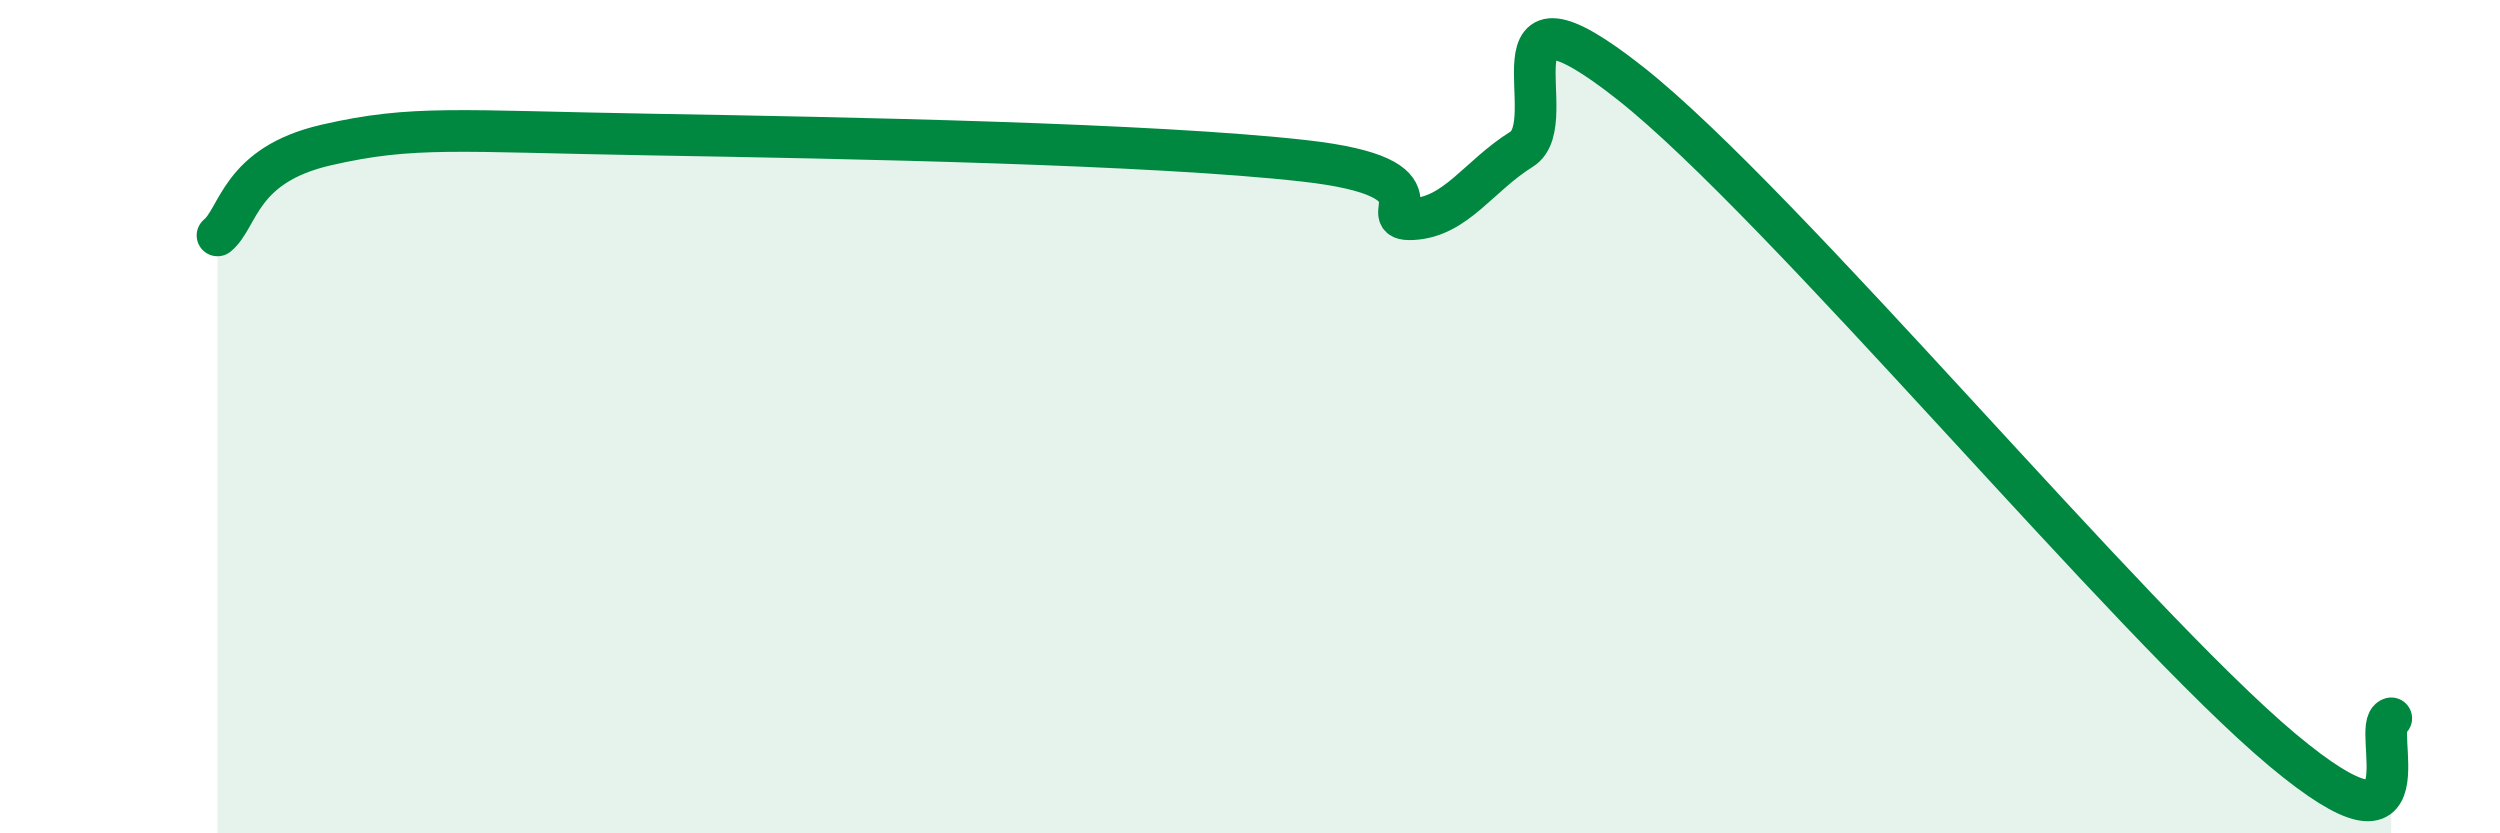 
    <svg width="60" height="20" viewBox="0 0 60 20" xmlns="http://www.w3.org/2000/svg">
      <path
        d="M 5.22,5.65 C 5.74,5.22 5.74,3.96 7.83,3.48 C 9.92,3 10.96,3.15 15.65,3.23 C 20.34,3.31 27.65,3.45 31.3,3.86 C 34.95,4.27 32.87,5.32 33.91,5.26 C 34.95,5.2 35.48,4.23 36.52,3.58 C 37.56,2.93 35.48,-0.88 39.13,2 C 42.78,4.88 51.13,14.95 54.78,18 C 58.43,21.05 56.87,17.39 57.39,17.24L57.39 20L5.22 20Z"
        fill="#008740"
        opacity="0.1"
        stroke-linecap="round"
        stroke-linejoin="round"
      />
      <path
        d="M 5.22,5.65 C 5.74,5.22 5.74,3.96 7.83,3.48 C 9.92,3 10.96,3.15 15.65,3.23 C 20.34,3.31 27.65,3.45 31.3,3.86 C 34.95,4.27 32.87,5.32 33.91,5.26 C 34.95,5.2 35.48,4.23 36.52,3.58 C 37.56,2.93 35.48,-0.88 39.13,2 C 42.78,4.88 51.13,14.95 54.78,18 C 58.43,21.05 56.87,17.39 57.39,17.24"
        stroke="#008740"
        stroke-width="1"
        fill="none"
        stroke-linecap="round"
        stroke-linejoin="round"
      />
    </svg>
  